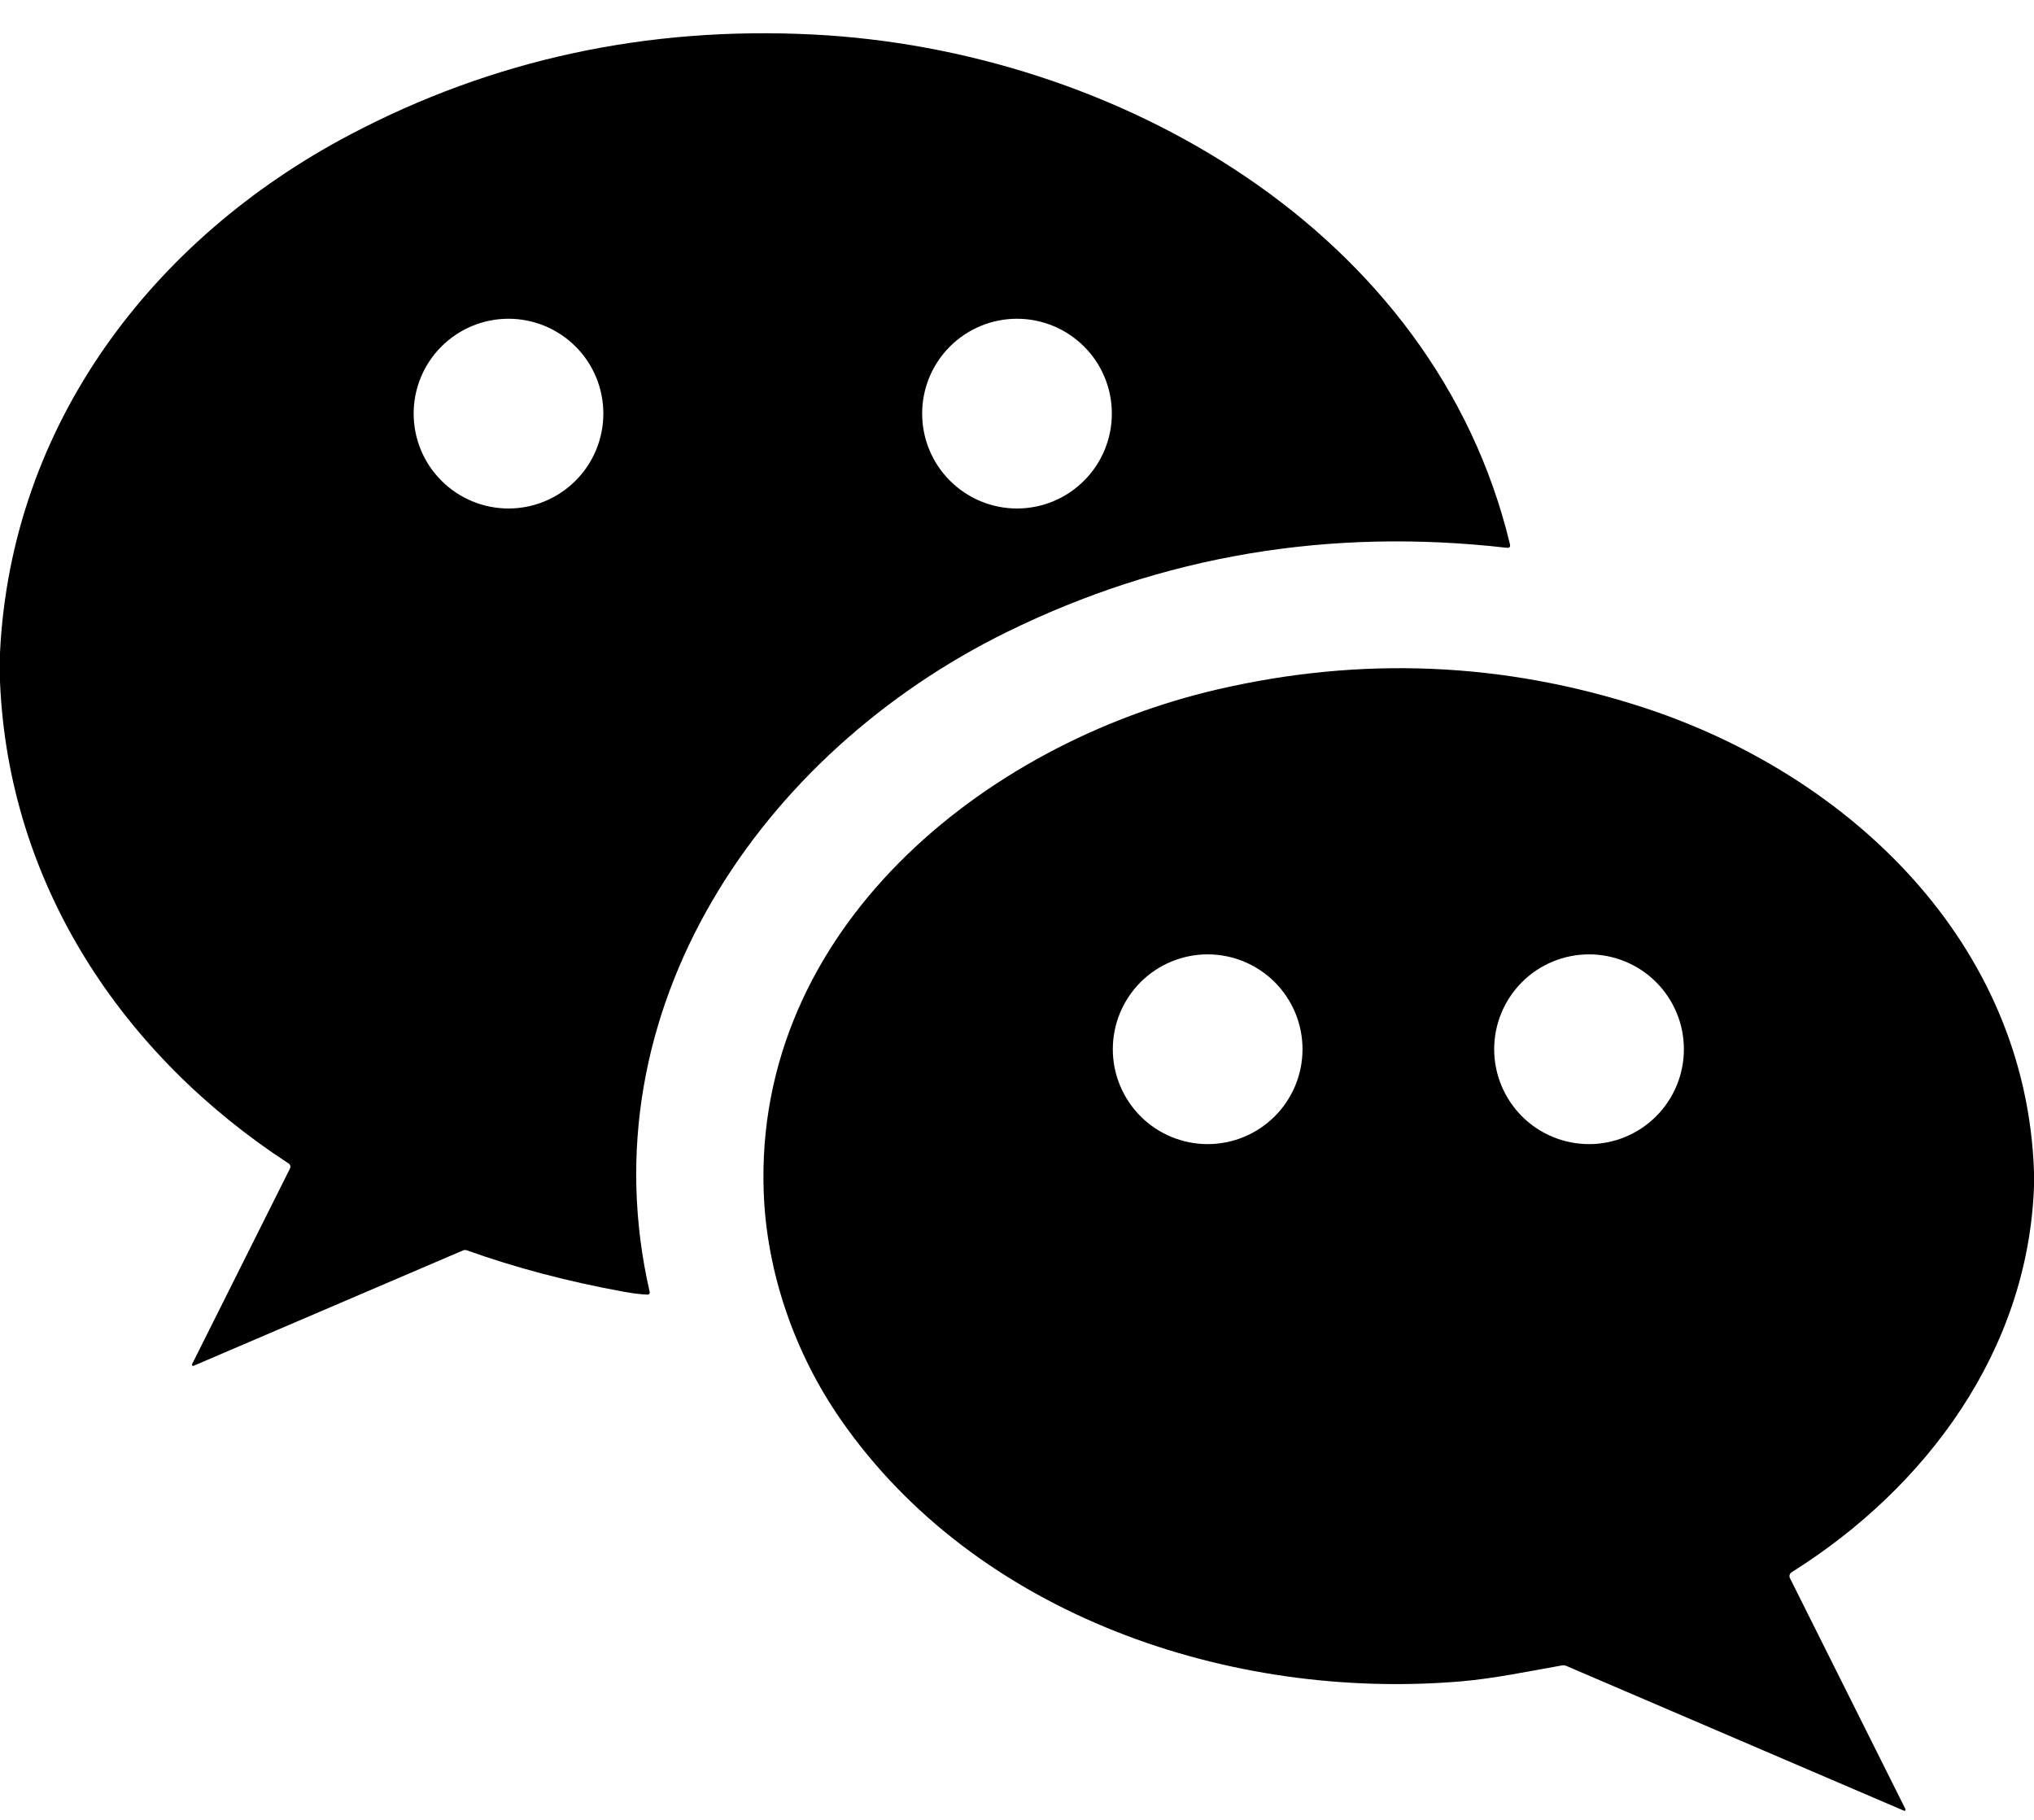 <?xml version="1.0" encoding="UTF-8"?> <svg xmlns="http://www.w3.org/2000/svg" width="38" height="34" viewBox="0 0 38 34" fill="none"> <path d="M0 12.733V12.194C0.207 7.94 2.838 4.468 6.533 2.519C9.198 1.113 12.085 0.488 15.196 0.645C20.826 0.929 26.797 4.293 28.209 10.166C28.221 10.218 28.201 10.24 28.149 10.234C24.833 9.855 21.721 10.379 18.811 11.808C14.223 14.06 10.928 18.867 12.138 24.138C12.139 24.144 12.139 24.15 12.138 24.156C12.136 24.162 12.133 24.168 12.13 24.172C12.126 24.177 12.12 24.181 12.115 24.183C12.109 24.186 12.103 24.187 12.097 24.187C11.97 24.182 11.822 24.164 11.652 24.133C10.602 23.941 9.624 23.683 8.719 23.358C8.697 23.351 8.675 23.351 8.653 23.36L3.616 25.517C3.612 25.518 3.607 25.519 3.603 25.518C3.599 25.517 3.595 25.515 3.592 25.512C3.589 25.508 3.587 25.504 3.586 25.5C3.586 25.495 3.586 25.491 3.588 25.487L5.419 21.828C5.426 21.813 5.428 21.795 5.423 21.779C5.419 21.762 5.409 21.748 5.394 21.738C2.288 19.717 0.157 16.523 0 12.733ZM11.272 7.727C11.272 7.257 11.086 6.806 10.753 6.474C10.421 6.142 9.97 5.955 9.5 5.955C9.03 5.955 8.579 6.142 8.247 6.474C7.914 6.806 7.728 7.257 7.728 7.727C7.728 8.197 7.914 8.648 8.247 8.98C8.579 9.313 9.03 9.5 9.5 9.5C9.97 9.5 10.421 9.313 10.753 8.98C11.086 8.648 11.272 8.197 11.272 7.727ZM20.772 7.727C20.772 7.257 20.586 6.806 20.253 6.474C19.921 6.142 19.47 5.955 19 5.955C18.53 5.955 18.079 6.142 17.747 6.474C17.414 6.806 17.228 7.257 17.228 7.727C17.228 8.197 17.414 8.648 17.747 8.98C18.079 9.313 18.53 9.5 19 9.5C19.47 9.5 19.921 9.313 20.253 8.98C20.586 8.648 20.772 8.197 20.772 7.727Z" fill="black"></path> <path d="M38 21.89V22.166C37.888 25.225 35.996 27.789 33.473 29.373C33.455 29.384 33.441 29.402 33.435 29.423C33.429 29.444 33.431 29.466 33.441 29.485L35.599 33.8C35.6 33.804 35.601 33.808 35.6 33.812C35.599 33.816 35.598 33.82 35.595 33.824C35.592 33.827 35.588 33.829 35.584 33.83C35.58 33.831 35.575 33.83 35.571 33.829L29.261 31.123C29.236 31.113 29.21 31.11 29.183 31.114C28.558 31.225 27.892 31.362 27.3 31.412C22.995 31.779 18.245 30.185 15.704 26.517C14.85 25.286 14.323 23.781 14.268 22.276C14.089 17.376 18.352 13.899 22.742 12.881C25.439 12.256 28.09 12.368 30.694 13.215C34.557 14.473 37.853 17.617 38 21.89ZM24.334 19.602C24.334 19.132 24.148 18.682 23.815 18.349C23.483 18.017 23.032 17.83 22.562 17.83C22.092 17.83 21.641 18.017 21.309 18.349C20.977 18.682 20.79 19.132 20.79 19.602C20.79 20.073 20.977 20.523 21.309 20.856C21.641 21.188 22.092 21.375 22.562 21.375C23.032 21.375 23.483 21.188 23.815 20.856C24.148 20.523 24.334 20.073 24.334 19.602ZM31.459 19.602C31.459 19.132 31.273 18.682 30.94 18.349C30.608 18.017 30.157 17.83 29.687 17.83C29.217 17.83 28.766 18.017 28.434 18.349C28.102 18.682 27.915 19.132 27.915 19.602C27.915 20.073 28.102 20.523 28.434 20.856C28.766 21.188 29.217 21.375 29.687 21.375C30.157 21.375 30.608 21.188 30.94 20.856C31.273 20.523 31.459 20.073 31.459 19.602Z" fill="black"></path> </svg> 